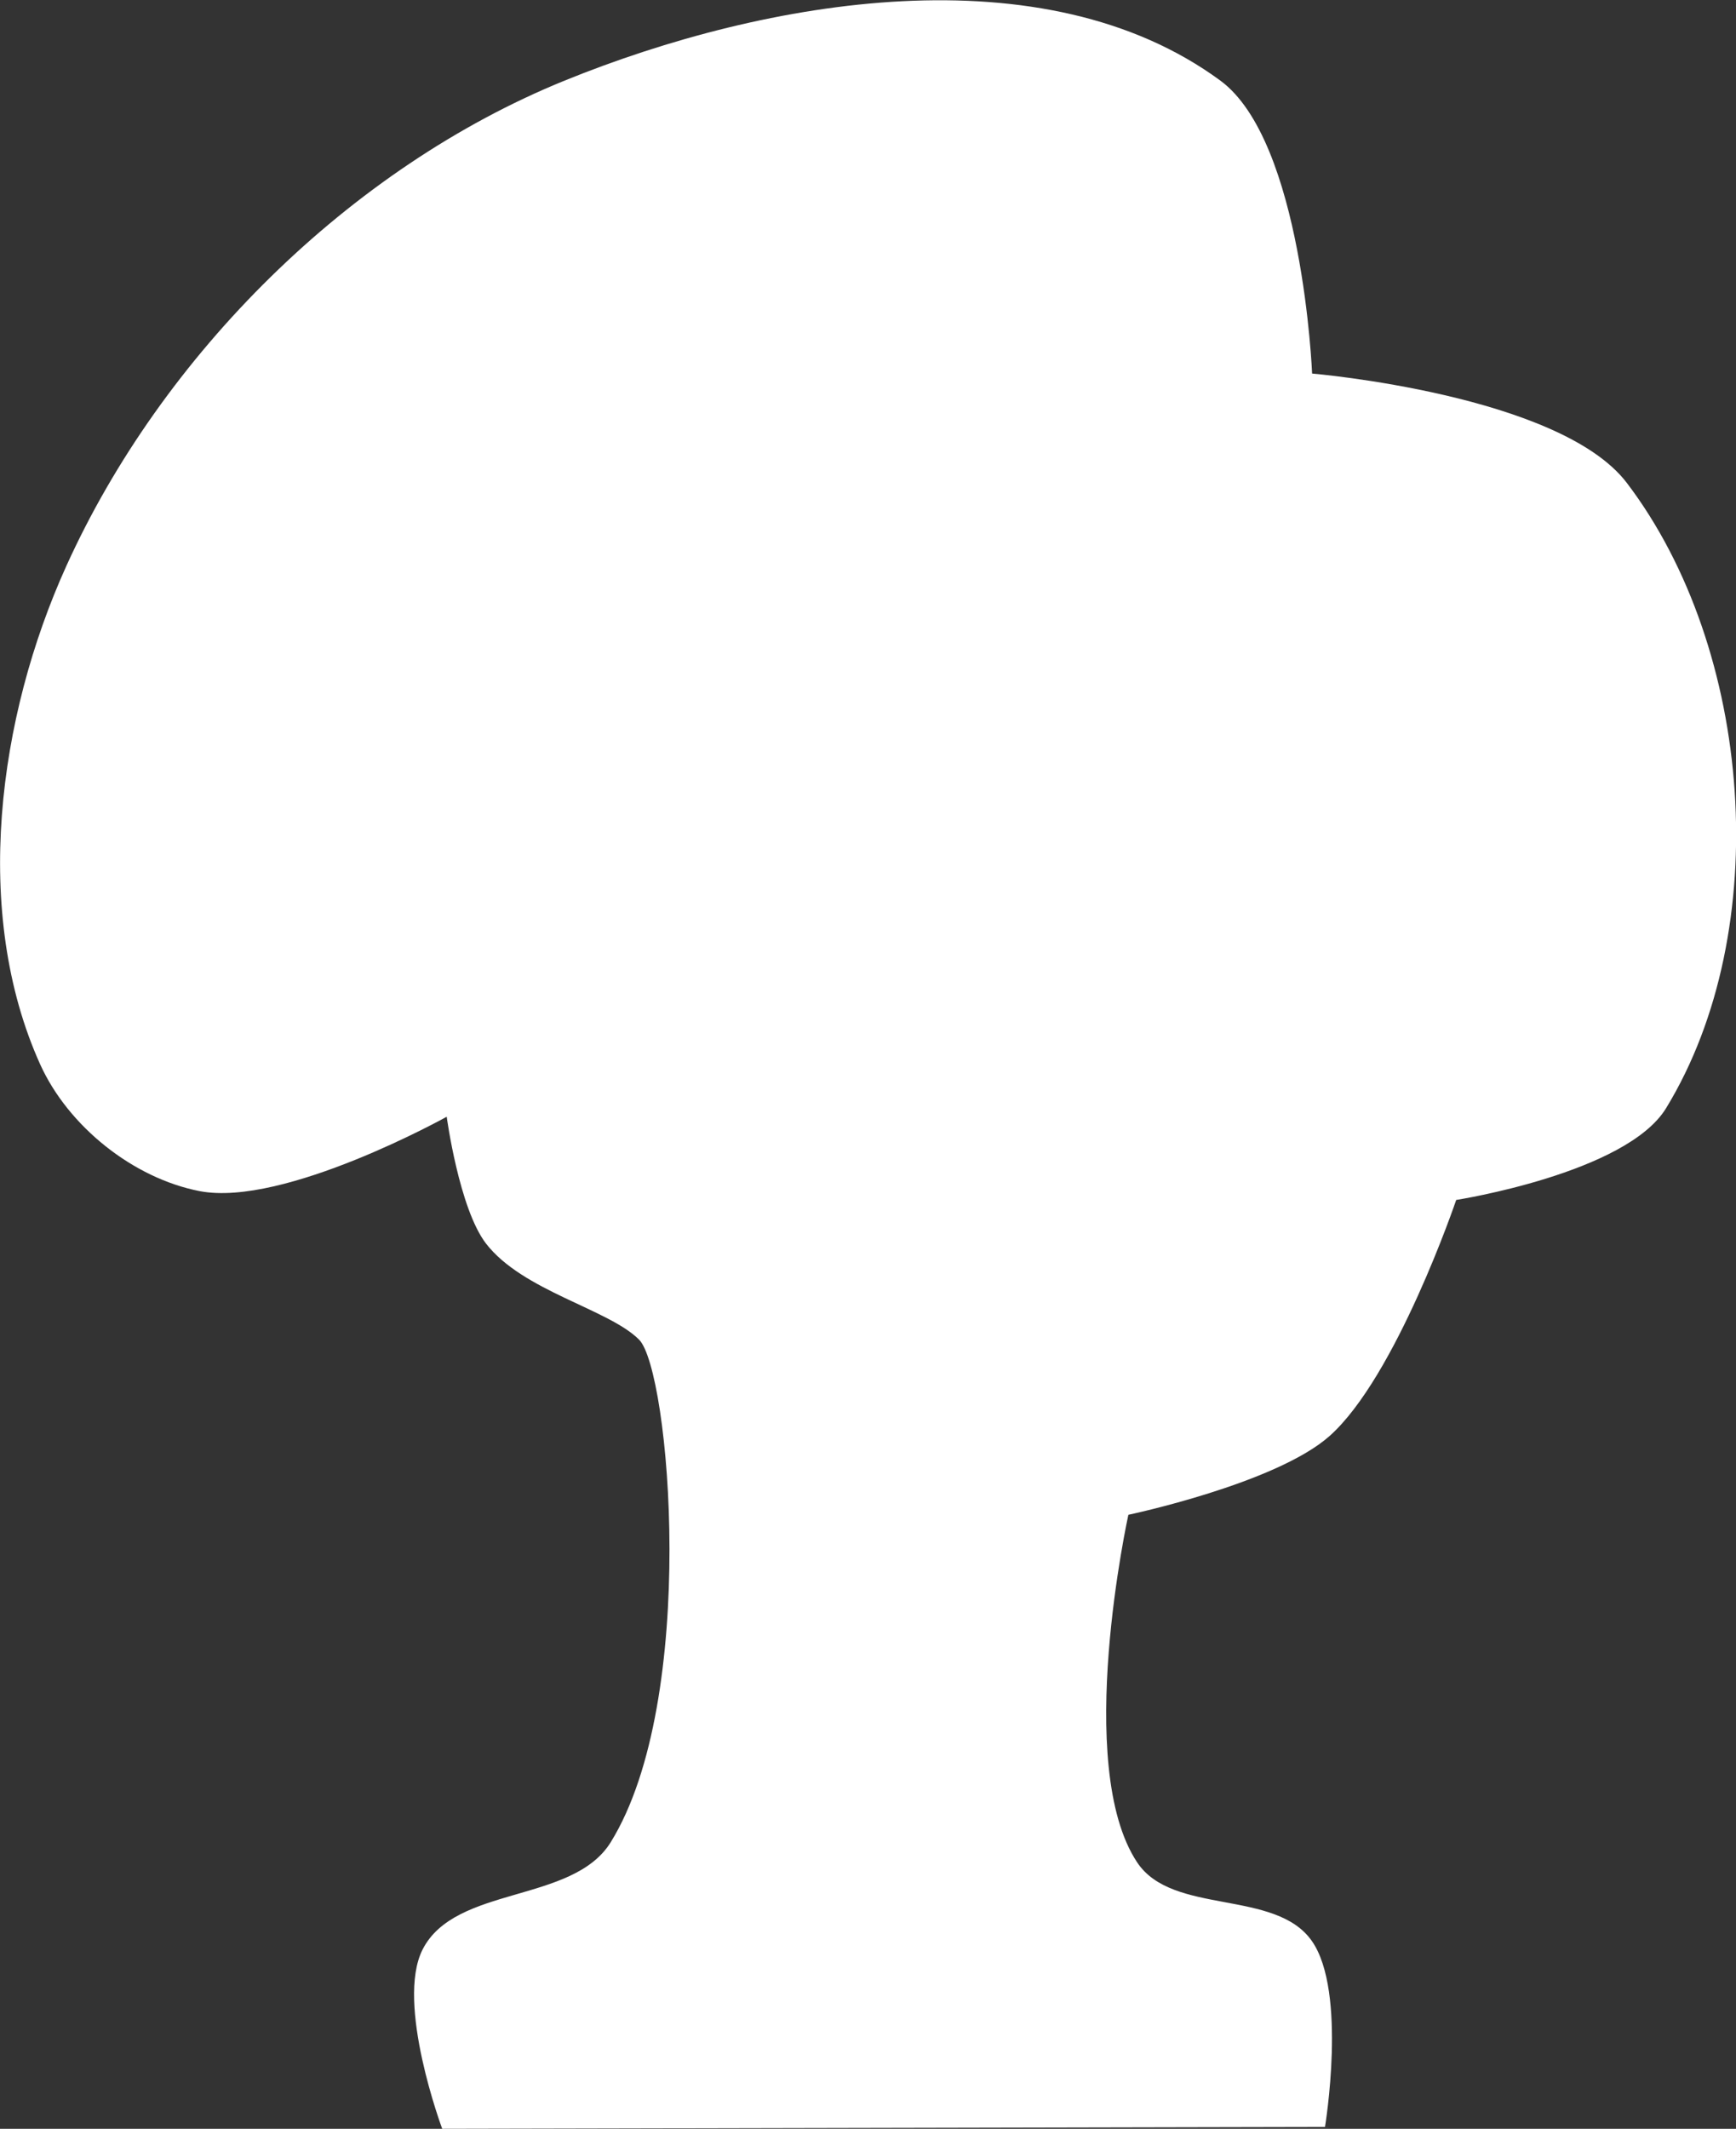 <?xml version="1.0" encoding="UTF-8" standalone="no"?>
<!-- Created with Inkscape (http://www.inkscape.org/) -->

<svg
   width="9.288mm"
   height="11.386mm"
   viewBox="0 0 9.288 11.386"
   version="1.1"
   id="svg1"
   xml:space="preserve"
   xmlns="http://www.w3.org/2000/svg"
   xmlns:svg="http://www.w3.org/2000/svg"><rect x="0" y="0" width="9.288" height="11.386" fill="#333333" stroke="none"/><defs
     id="defs1" /><g
     id="layer1"
     style="display:inline"
     transform="translate(-141.435,-138.46)"><path
       style="fill:#ffffff;fill-opacity:1;stroke:none;stroke-width:0.875;stroke-linecap:round;stroke-linejoin:round;stroke-dasharray:none;stroke-opacity:1"
       d="m 143.801,149.846 c 0,0 -0.251,-0.672 -0.105,-0.959 0.175,-0.344 0.802,-0.245 1.006,-0.573 0.473,-0.763 0.316,-2.526 0.152,-2.689 -0.164,-0.164 -0.622,-0.259 -0.819,-0.514 -0.144,-0.188 -0.21,-0.678 -0.21,-0.678 0,0 -0.87,0.484 -1.321,0.398 -0.357,-0.069 -0.704,-0.347 -0.854,-0.678 -0.366,-0.811 -0.227,-1.856 0.14,-2.666 0.512,-1.13 1.517,-2.129 2.666,-2.596 1.083,-0.44 2.566,-0.692 3.508,0 0.441,0.324 0.491,1.567 0.491,1.567 0,0 1.324,0.112 1.684,0.585 0.676,0.889 0.792,2.391 0.21,3.344 -0.213,0.349 -1.123,0.491 -1.123,0.491 0,0 -0.321,0.946 -0.678,1.263 -0.288,0.255 -1.076,0.421 -1.076,0.421 0,0 -0.296,1.343 0.047,1.859 0.189,0.285 0.74,0.141 0.935,0.421 0.19,0.272 0.07,0.994 0.07,0.994 z"
       id="path31" /></g></svg>
